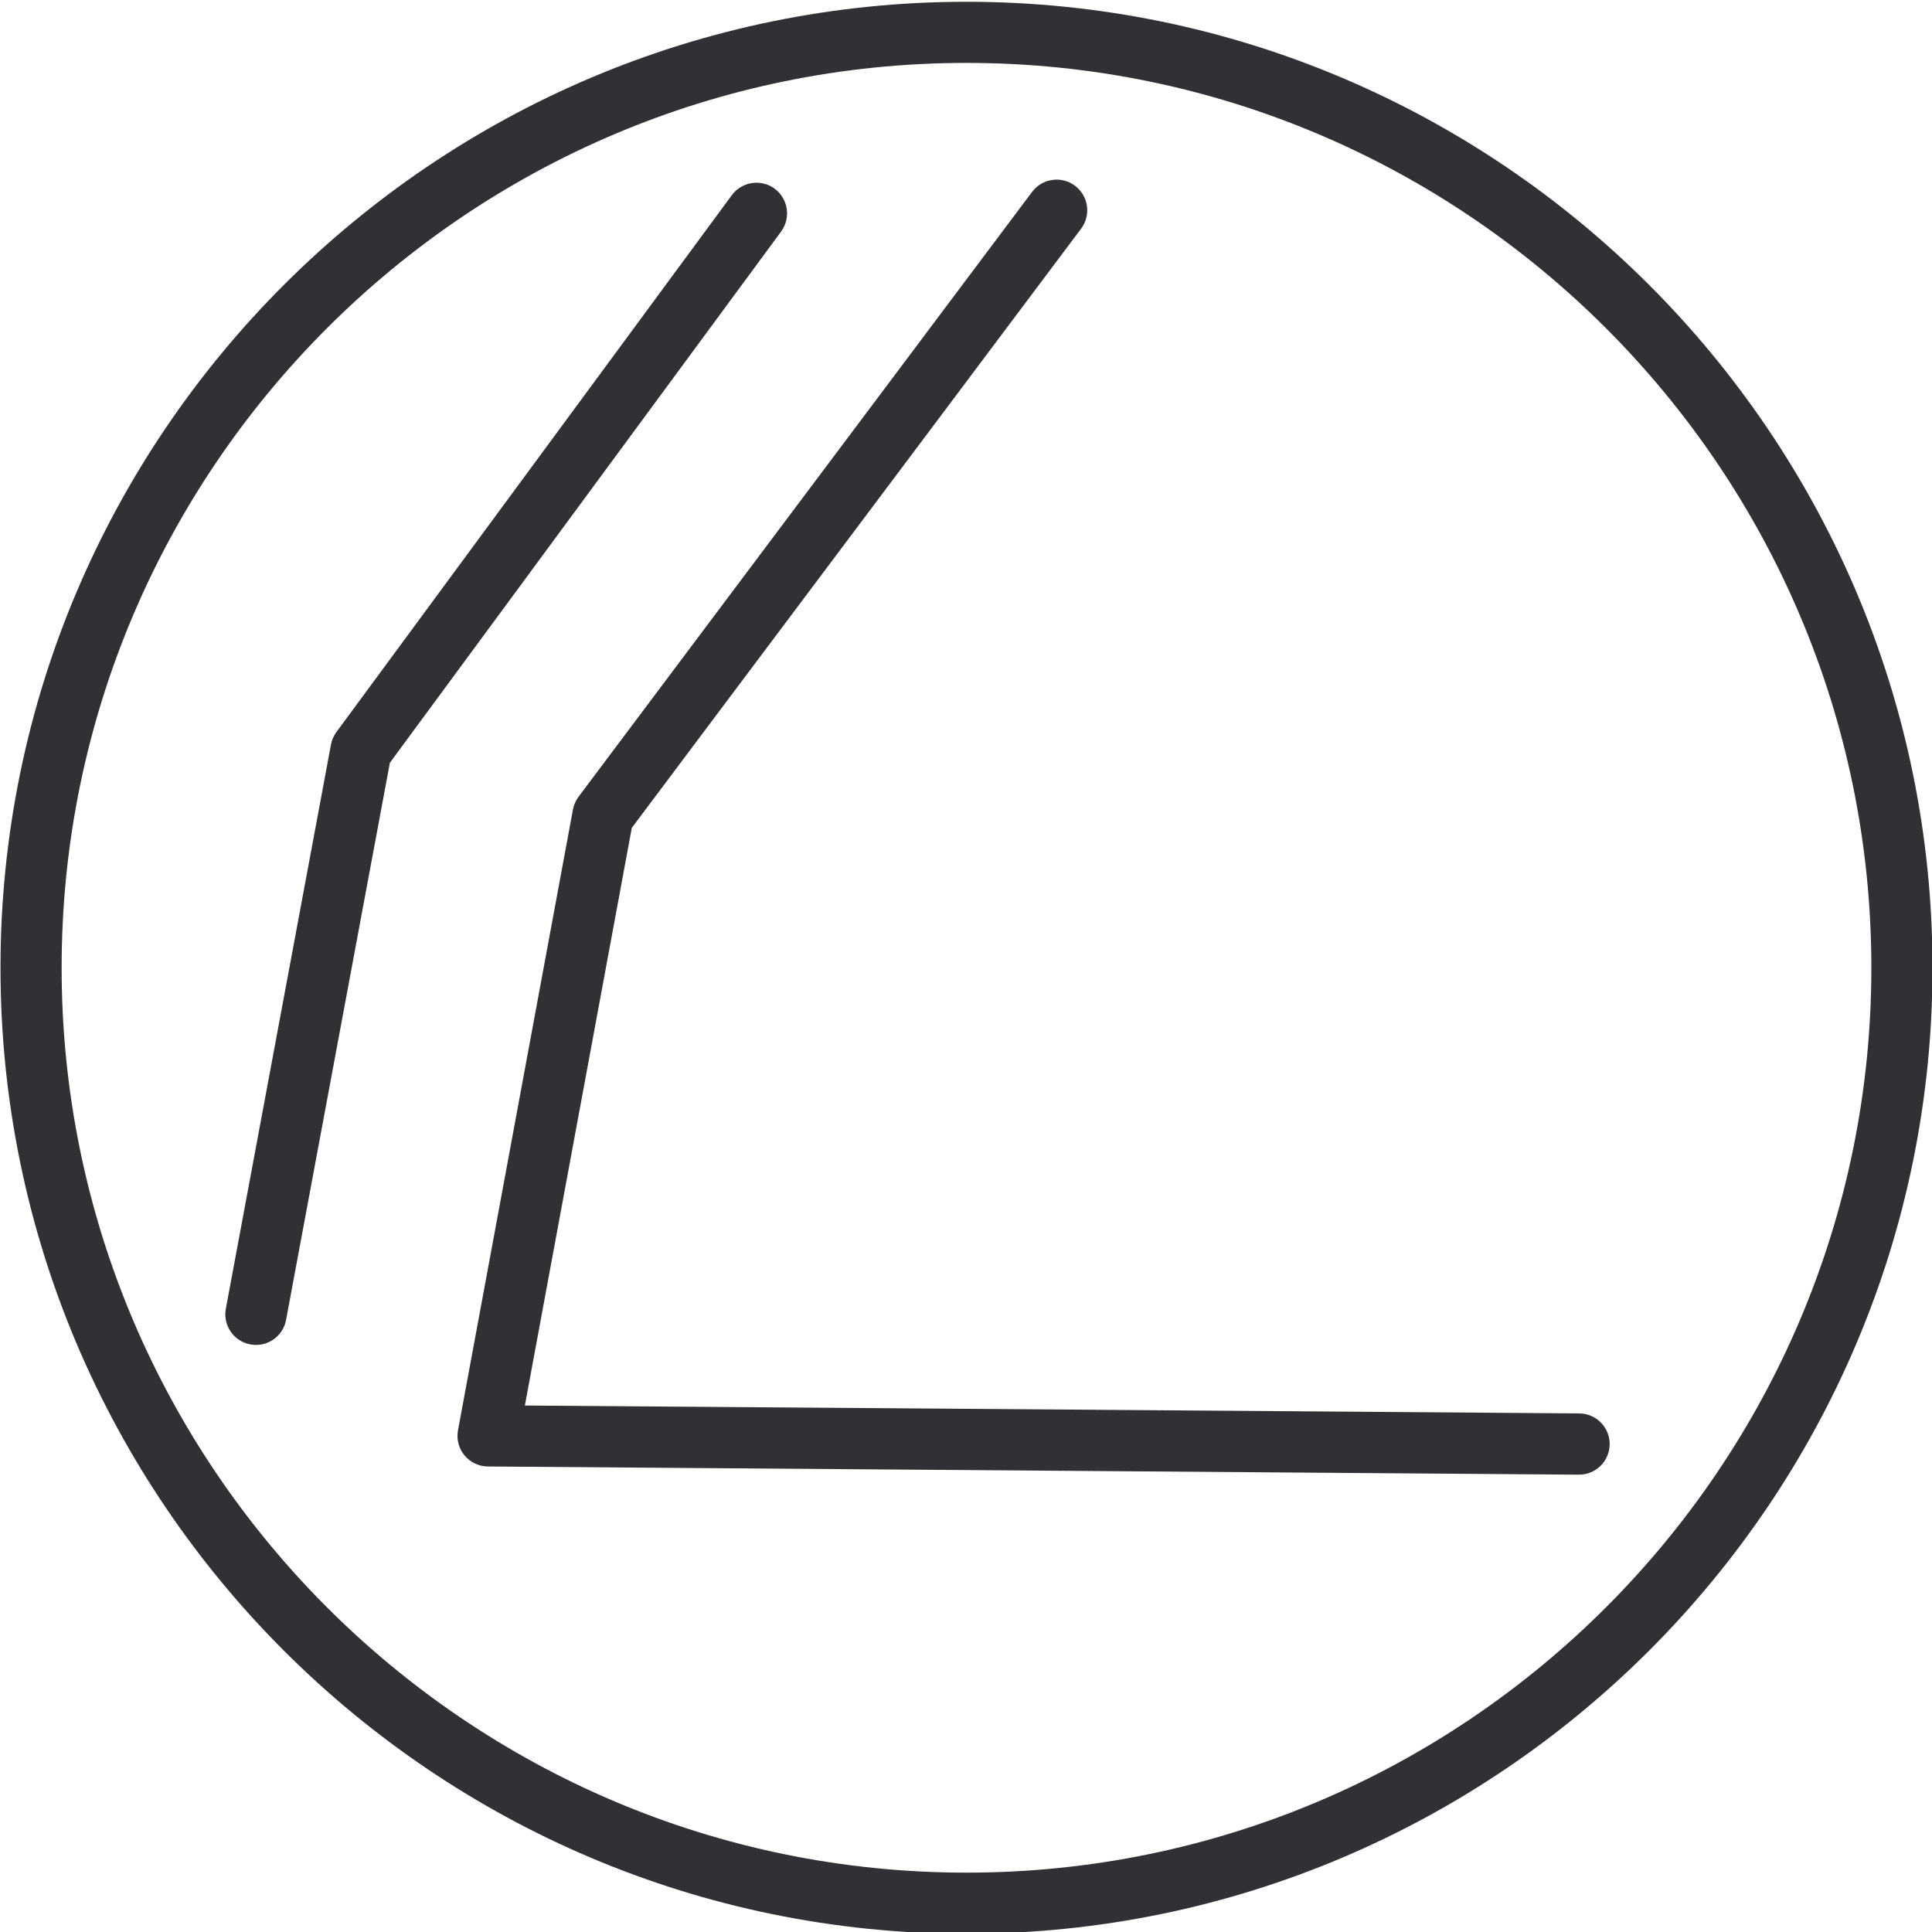 <?xml version="1.0" encoding="iso-8859-1"?>
<!-- Generator: Adobe Illustrator 23.0.4, SVG Export Plug-In . SVG Version: 6.00 Build 0)  -->
<svg version="1.1" id="Layer_1" xmlns="http://www.w3.org/2000/svg" xmlns:xlink="http://www.w3.org/1999/xlink" x="0px" y="0px"
	 viewBox="0 0 31.6 31.6" style="enable-background:new 0 0 31.6 31.6;" xml:space="preserve">
<g>
	<path style="fill:#2F3135;" d="M15.808,30.629c-8.161,0-14.8-6.639-14.8-14.8c0-8.161,6.639-14.8,14.8-14.8s14.8,6.639,14.8,14.8
		C30.608,23.99,23.969,30.629,15.808,30.629 M15.808,0.029c-8.712,0-15.8,7.088-15.8,15.8c0,8.712,7.088,15.8,15.8,15.8
		s15.8-7.088,15.8-15.8C31.608,7.117,24.52,0.029,15.808,0.029"/>
	<path style="fill:#2F3135;" d="M25.827,24.12h-0.004L7.98,23.986c-0.148-0.001-0.288-0.067-0.383-0.182
		c-0.094-0.114-0.133-0.264-0.106-0.41l1.88-10.152c0.014-0.076,0.045-0.147,0.091-0.209l7.419-9.894
		c0.166-0.222,0.48-0.267,0.701-0.101c0.222,0.166,0.267,0.48,0.101,0.702l-7.349,9.8l-1.749,9.449l17.246,0.129
		c0.276,0.002,0.499,0.228,0.497,0.505C26.326,23.898,26.102,24.12,25.827,24.12"/>
	<path style="fill:#2F3135;" d="M4.187,21.998c-0.03,0-0.061-0.003-0.092-0.009c-0.272-0.05-0.452-0.312-0.401-0.584l1.719-9.225
		c0.014-0.075,0.044-0.145,0.089-0.206l6.467-8.781c0.164-0.223,0.478-0.271,0.701-0.107c0.222,0.164,0.27,0.478,0.106,0.701
		l-6.399,8.689l-1.698,9.113C4.634,21.83,4.424,21.998,4.187,21.998"/>
</g>
</svg>

